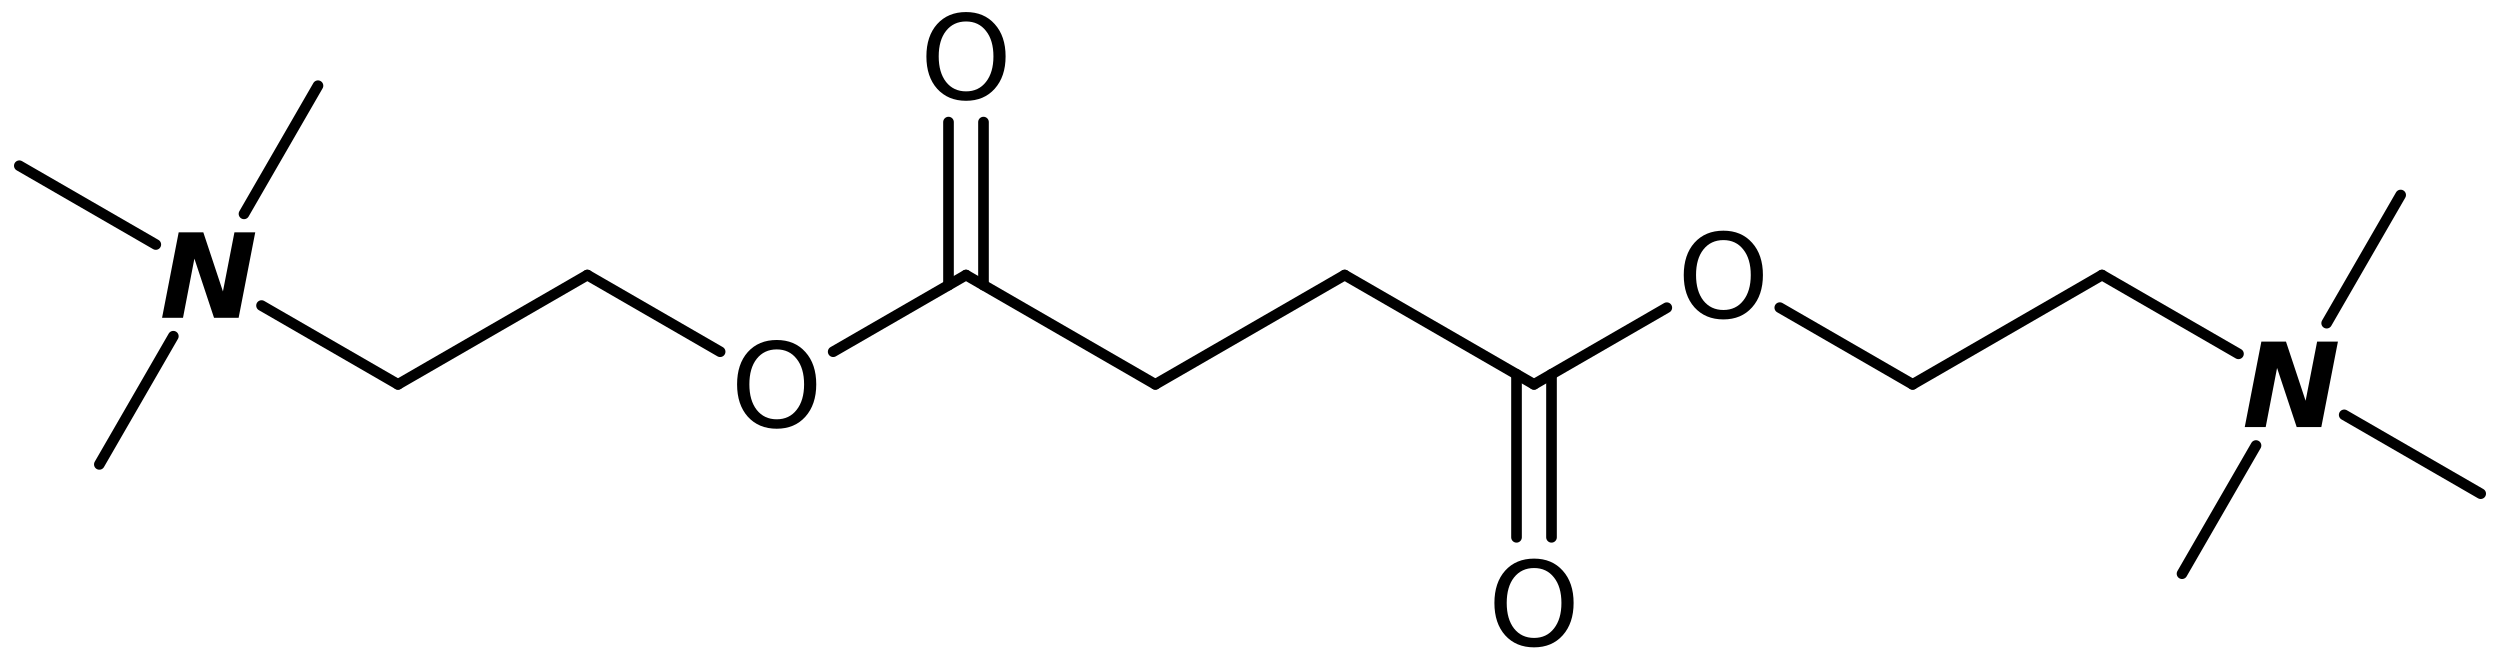 <?xml version='1.0' encoding='UTF-8'?>
<!DOCTYPE svg PUBLIC "-//W3C//DTD SVG 1.1//EN" "http://www.w3.org/Graphics/SVG/1.1/DTD/svg11.dtd">
<svg version='1.2' xmlns='http://www.w3.org/2000/svg' xmlns:xlink='http://www.w3.org/1999/xlink' width='116.181mm' height='30.644mm' viewBox='0 0 116.181 30.644'>
  <desc>Generated by the Chemistry Development Kit (http://github.com/cdk)</desc>
  <g stroke-linecap='round' stroke-linejoin='round' stroke='#000000' stroke-width='.495' fill='#000000'>
    <rect x='.0' y='.0' width='117.0' height='31.0' fill='#FFFFFF' stroke='none'/>
    <g id='mol1' class='mol'>
      <line id='mol1bnd1' class='bond' x1='4.617' y1='21.581' x2='8.055' y2='15.625'/>
      <line id='mol1bnd2' class='bond' x1='11.339' y1='9.938' x2='14.777' y2='3.983'/>
      <line id='mol1bnd3' class='bond' x1='7.24' y1='11.363' x2='.898' y2='7.702'/>
      <line id='mol1bnd4' class='bond' x1='12.154' y1='14.2' x2='18.496' y2='17.862'/>
      <line id='mol1bnd5' class='bond' x1='18.496' y1='17.862' x2='27.295' y2='12.782'/>
      <line id='mol1bnd6' class='bond' x1='27.295' y1='12.782' x2='33.466' y2='16.345'/>
      <line id='mol1bnd7' class='bond' x1='38.72' y1='16.345' x2='44.892' y2='12.782'/>
      <g id='mol1bnd8' class='bond'>
        <line x1='44.079' y1='13.251' x2='44.079' y2='5.674'/>
        <line x1='45.705' y1='13.251' x2='45.705' y2='5.674'/>
      </g>
      <line id='mol1bnd9' class='bond' x1='44.892' y1='12.782' x2='53.691' y2='17.862'/>
      <line id='mol1bnd10' class='bond' x1='53.691' y1='17.862' x2='62.49' y2='12.782'/>
      <line id='mol1bnd11' class='bond' x1='62.49' y1='12.782' x2='71.289' y2='17.862'/>
      <g id='mol1bnd12' class='bond'>
        <line x1='72.102' y1='17.393' x2='72.102' y2='24.97'/>
        <line x1='70.476' y1='17.393' x2='70.476' y2='24.97'/>
      </g>
      <line id='mol1bnd13' class='bond' x1='71.289' y1='17.862' x2='77.46' y2='14.299'/>
      <line id='mol1bnd14' class='bond' x1='82.711' y1='14.297' x2='88.886' y2='17.862'/>
      <line id='mol1bnd15' class='bond' x1='88.886' y1='17.862' x2='97.685' y2='12.782'/>
      <line id='mol1bnd16' class='bond' x1='97.685' y1='12.782' x2='104.027' y2='16.443'/>
      <line id='mol1bnd17' class='bond' x1='104.842' y1='20.705' x2='101.404' y2='26.661'/>
      <line id='mol1bnd18' class='bond' x1='108.941' y1='19.28' x2='115.283' y2='22.942'/>
      <line id='mol1bnd19' class='bond' x1='108.126' y1='15.018' x2='111.564' y2='9.063'/>
      <path id='mol1atm2' class='atom' d='M8.304 10.796h1.144l.912 2.749l.535 -2.749h.967l-.772 3.972h-1.144l-.912 -2.749l-.529 2.749h-.973l.772 -3.972z' stroke='none'/>
      <path id='mol1atm7' class='atom' d='M36.096 16.238q-.583 -.0 -.93 .438q-.341 .432 -.341 1.186q.0 .748 .341 1.186q.347 .438 .93 .438q.584 -.0 .925 -.438q.347 -.438 .347 -1.186q-.0 -.754 -.347 -1.186q-.341 -.438 -.925 -.438zM36.096 15.8q.834 -.0 1.333 .56q.504 .559 .504 1.502q.0 .937 -.504 1.502q-.499 .56 -1.333 .56q-.839 -.0 -1.344 -.56q-.498 -.559 -.498 -1.502q-.0 -.943 .498 -1.502q.505 -.56 1.344 -.56z' stroke='none'/>
      <path id='mol1atm9' class='atom' d='M44.895 .998q-.584 -.0 -.93 .438q-.341 .432 -.341 1.186q.0 .748 .341 1.186q.346 .438 .93 .438q.584 -.0 .925 -.438q.347 -.438 .347 -1.186q-.0 -.754 -.347 -1.186q-.341 -.438 -.925 -.438zM44.895 .56q.834 -.0 1.332 .56q.505 .559 .505 1.502q.0 .937 -.505 1.502q-.498 .56 -1.332 .56q-.839 -.0 -1.344 -.56q-.499 -.559 -.499 -1.502q.0 -.943 .499 -1.502q.505 -.56 1.344 -.56z' stroke='none'/>
      <path id='mol1atm13' class='atom' d='M71.292 26.398q-.584 -.0 -.931 .438q-.34 .432 -.34 1.186q-.0 .748 .34 1.186q.347 .438 .931 .438q.584 -.0 .924 -.438q.347 -.438 .347 -1.186q-.0 -.754 -.347 -1.186q-.34 -.438 -.924 -.438zM71.292 25.96q.833 .0 1.332 .56q.505 .559 .505 1.502q-.0 .937 -.505 1.502q-.499 .56 -1.332 .56q-.84 -.0 -1.344 -.56q-.499 -.559 -.499 -1.502q-.0 -.943 .499 -1.502q.504 -.56 1.344 -.56z' stroke='none'/>
      <path id='mol1atm14' class='atom' d='M80.091 11.158q-.584 -.0 -.931 .438q-.341 .432 -.341 1.186q.0 .748 .341 1.186q.347 .438 .931 .438q.583 -.0 .924 -.438q.347 -.438 .347 -1.186q-.0 -.754 -.347 -1.186q-.341 -.438 -.924 -.438zM80.091 10.72q.833 .0 1.332 .56q.504 .559 .504 1.502q.0 .937 -.504 1.502q-.499 .56 -1.332 .56q-.84 -.0 -1.345 -.56q-.498 -.559 -.498 -1.502q-.0 -.943 .498 -1.502q.505 -.56 1.345 -.56z' stroke='none'/>
      <path id='mol1atm17' class='atom' d='M105.091 15.876h1.144l.912 2.749l.535 -2.749h.967l-.772 3.972h-1.144l-.912 -2.749l-.529 2.749h-.973l.772 -3.972z' stroke='none'/>
    </g>
  </g>
</svg>
